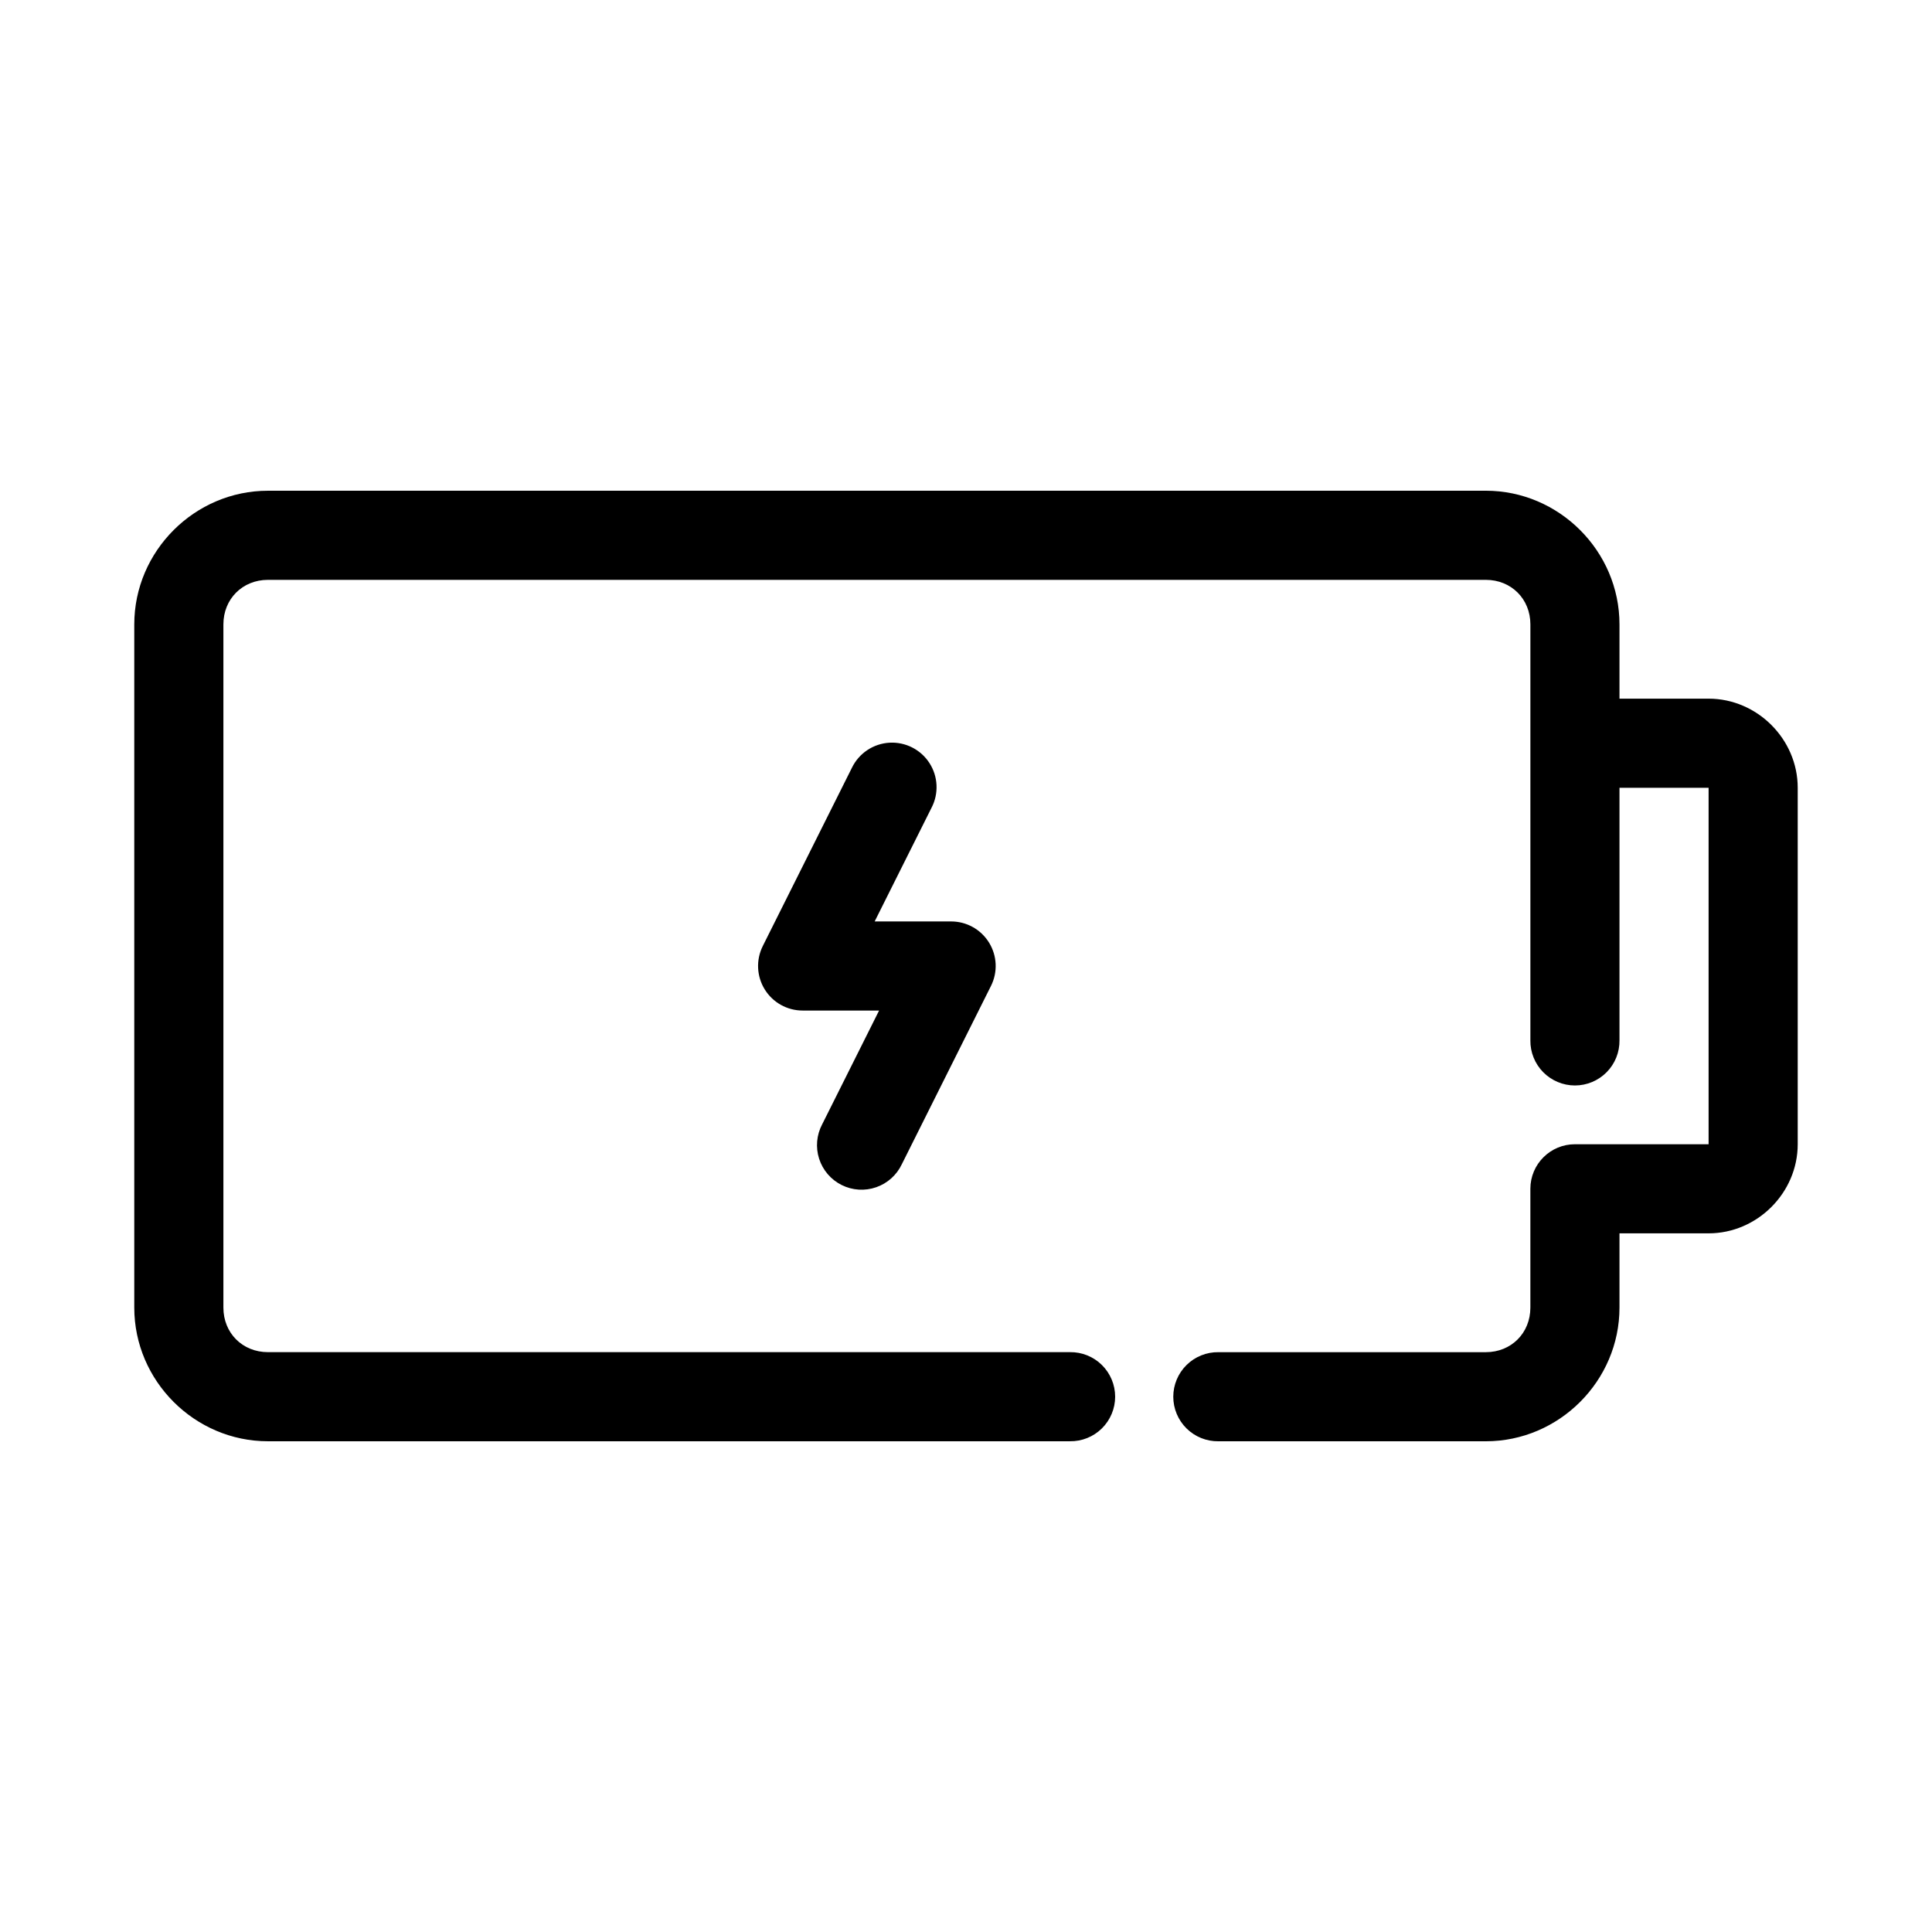 <?xml version="1.0" encoding="UTF-8"?>
<!-- Uploaded to: SVG Repo, www.svgrepo.com, Generator: SVG Repo Mixer Tools -->
<svg fill="#000000" width="800px" height="800px" version="1.1" viewBox="144 144 512 512" xmlns="http://www.w3.org/2000/svg">
 <g>
  <path d="m215.01 274.05c-19.422 0-35.426 16.004-35.426 35.426v181.05c0 19.422 16.004 35.426 35.426 35.426h212.54v-0.004c3.16 0.047 6.207-1.18 8.457-3.398s3.519-5.246 3.519-8.406c0-3.164-1.27-6.191-3.519-8.41s-5.297-3.445-8.457-3.398h-212.54c-6.746 0-11.809-5.062-11.809-11.809v-181.05c0-6.746 5.062-11.809 11.809-11.809h322.75c6.746 0 11.809 5.062 11.809 11.809v110.21h-0.004c-0.043 3.16 1.18 6.207 3.398 8.457s5.25 3.519 8.41 3.519 6.191-1.27 8.41-3.519 3.441-5.297 3.398-8.457v-66.914h23.617v94.465h-35.426c-6.519 0-11.809 5.285-11.809 11.809v31.488c0 6.746-5.062 11.809-11.809 11.809h-70.848c-3.16-0.047-6.207 1.18-8.457 3.398s-3.519 5.246-3.519 8.41c0 3.16 1.27 6.188 3.519 8.406s5.297 3.445 8.457 3.398h70.848c19.422 0 35.426-16.004 35.426-35.426v-19.68h23.617c12.879 0 23.617-10.738 23.617-23.617v-94.465c0-12.879-10.738-23.617-23.617-23.617h-23.617v-19.68c0-19.422-16.004-35.426-35.426-35.426z"/>
  <path d="m379.78 340.82c-4.312 0.227-8.152 2.785-10.027 6.672l-23.617 47.23 0.004 0.004c-1.828 3.66-1.629 8.004 0.523 11.48 2.148 3.481 5.949 5.598 10.039 5.598h20.266l-15.082 30.152h-0.004c-1.484 2.812-1.777 6.102-0.805 9.129 0.973 3.031 3.125 5.539 5.969 6.957 2.848 1.422 6.144 1.633 9.148 0.59 3.004-1.039 5.461-3.25 6.812-6.129l23.617-47.23c1.828-3.66 1.629-8.004-0.523-11.484-2.152-3.481-5.949-5.598-10.039-5.598h-20.266l15.082-30.152h0.004c1.941-3.758 1.727-8.27-0.566-11.824-2.289-3.555-6.312-5.613-10.535-5.394z"/>
 </g>
</svg>